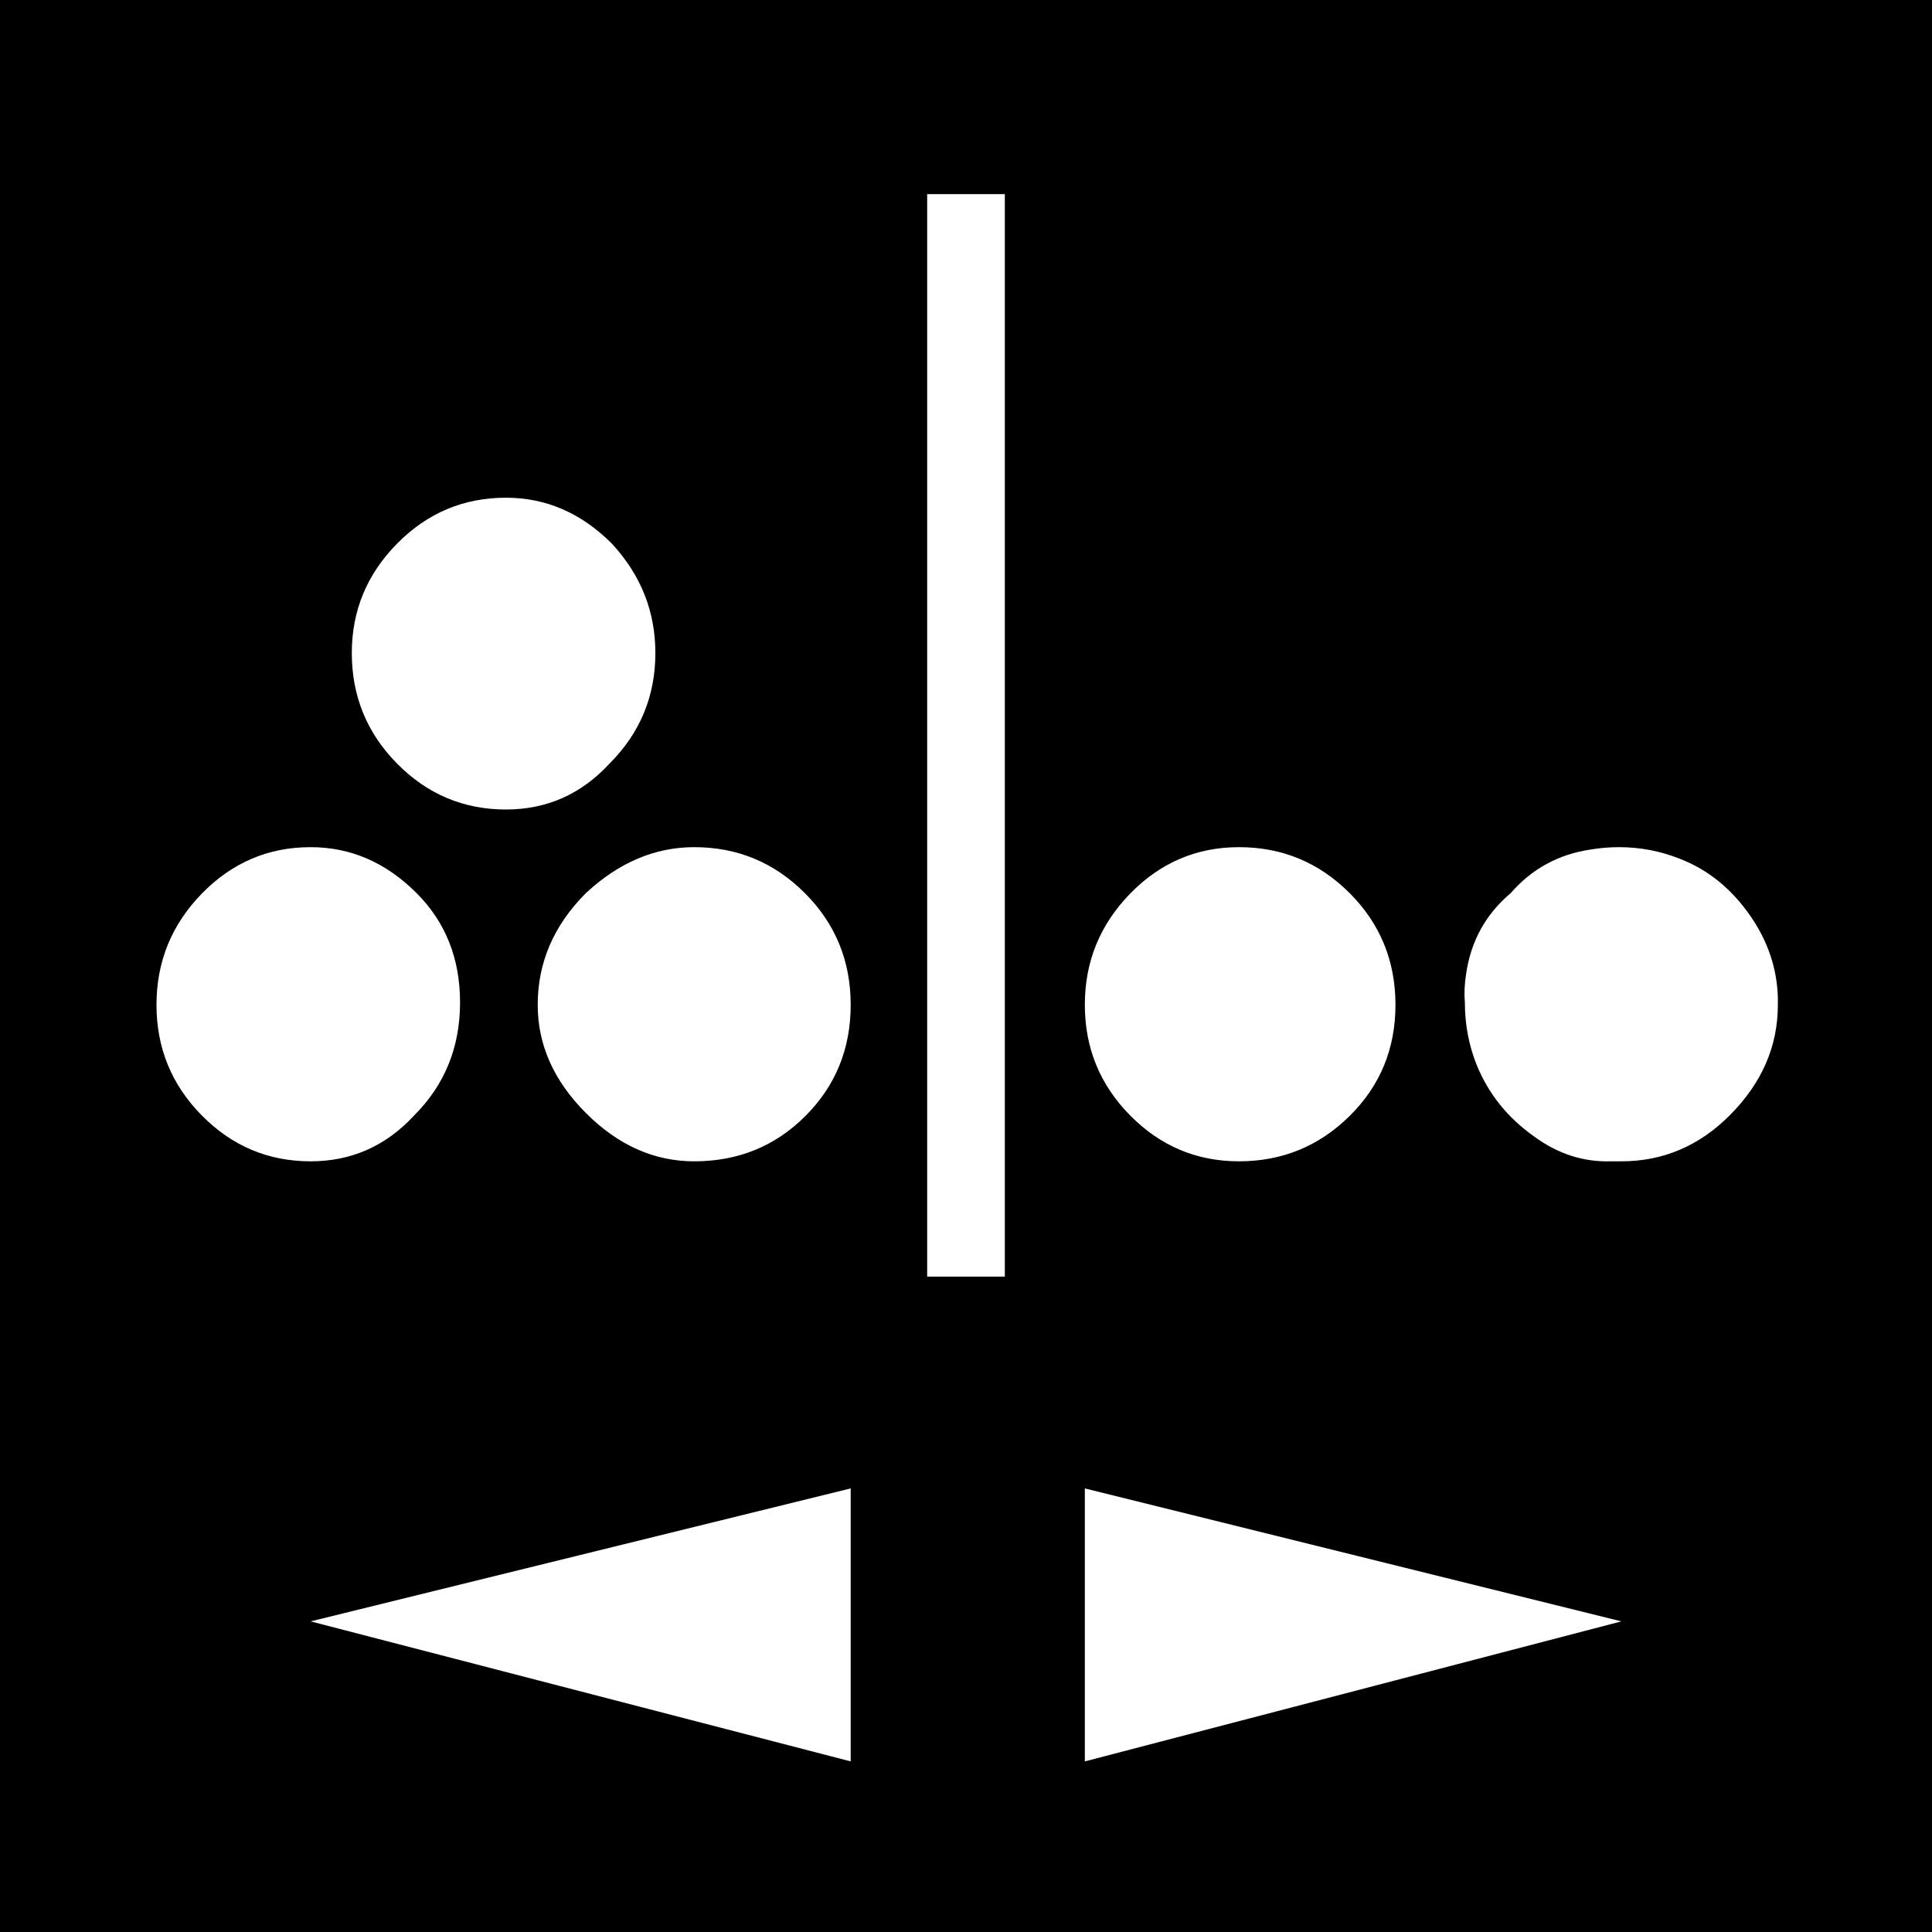 <?xml version="1.0" encoding="utf-8"?>
<!-- Generator: Adobe Illustrator 16.0.3, SVG Export Plug-In . SVG Version: 6.00 Build 0)  -->
<!DOCTYPE svg PUBLIC "-//W3C//DTD SVG 1.1//EN" "http://www.w3.org/Graphics/SVG/1.1/DTD/svg11.dtd">
<svg version="1.1" id="Layer_1" xmlns="http://www.w3.org/2000/svg" xmlns:xlink="http://www.w3.org/1999/xlink" x="0px" y="0px"
	 width="1642px" height="1642px" viewBox="0 0 1642 1642" enable-background="new 0 0 1642 1642" xml:space="preserve">
<path d="M1642,1642V0H0v1642H1642z M171.5,759.5C197.167,733.167,228,720,264,720c34,0,64,13,90,39c24.667,24.667,37,55.667,37,93
	c0,38-13,70-39,96c-24,26-53.333,39-88,39c-36,0-66.833-13-92.5-39S133,890.667,133,854S145.833,785.833,171.5,759.5z M723,1265v232
	l-459-119L723,1265z M337.5,462c25.667-26,56.5-39,92.5-39c34,0,64,13,90,39c24.667,26.667,37,57.667,37,93c0,36.667-13,68-39,94
	c-24,26-53.333,39-88,39c-36,0-66.833-13-92.5-39S299,591.667,299,555C299,519,311.833,488,337.5,462z M498,759
	c28-26,58.667-39,92-39c36.667,0,68,13,94,39s39,57.667,39,95s-12.833,68.833-38.5,94.5S627.333,987,590,987
	c-34,0-64.667-13.667-92-41s-41-58-41-92C457,818,470.667,786.333,498,759z M788,165h66v920h-66V165z M922,1265l456,113l-456,119
	V1265z M960.5,759.5c25.667-26.333,56.5-39.5,92.5-39.5c36.667,0,68,13,94,39s39,57.667,39,95s-13,68.833-39,94.5
	s-57.333,38.5-94,38.5c-36,0-66.833-13-92.5-39S922,890.667,922,854S934.833,785.833,960.5,759.5z M1284,759
	c18-20.667,40.667-33,68-37c8-1.333,16-2,24-2c18,0,35.333,3.333,52,10c24,9.333,44,25.667,60,49c14.667,21.333,22.333,44.333,23,69
	v6c0,35.333-13.667,66.667-41,94c-26,26-56.667,39-92,39h-9c-23.333,0.667-45-6.333-65-21c-22.667-16-39-36.333-49-61
	c-6.667-16.667-10-34.333-10-53c-0.667-7.333-0.333-15.333,1-24C1250,800,1262.667,777,1284,759z"/>
</svg>
